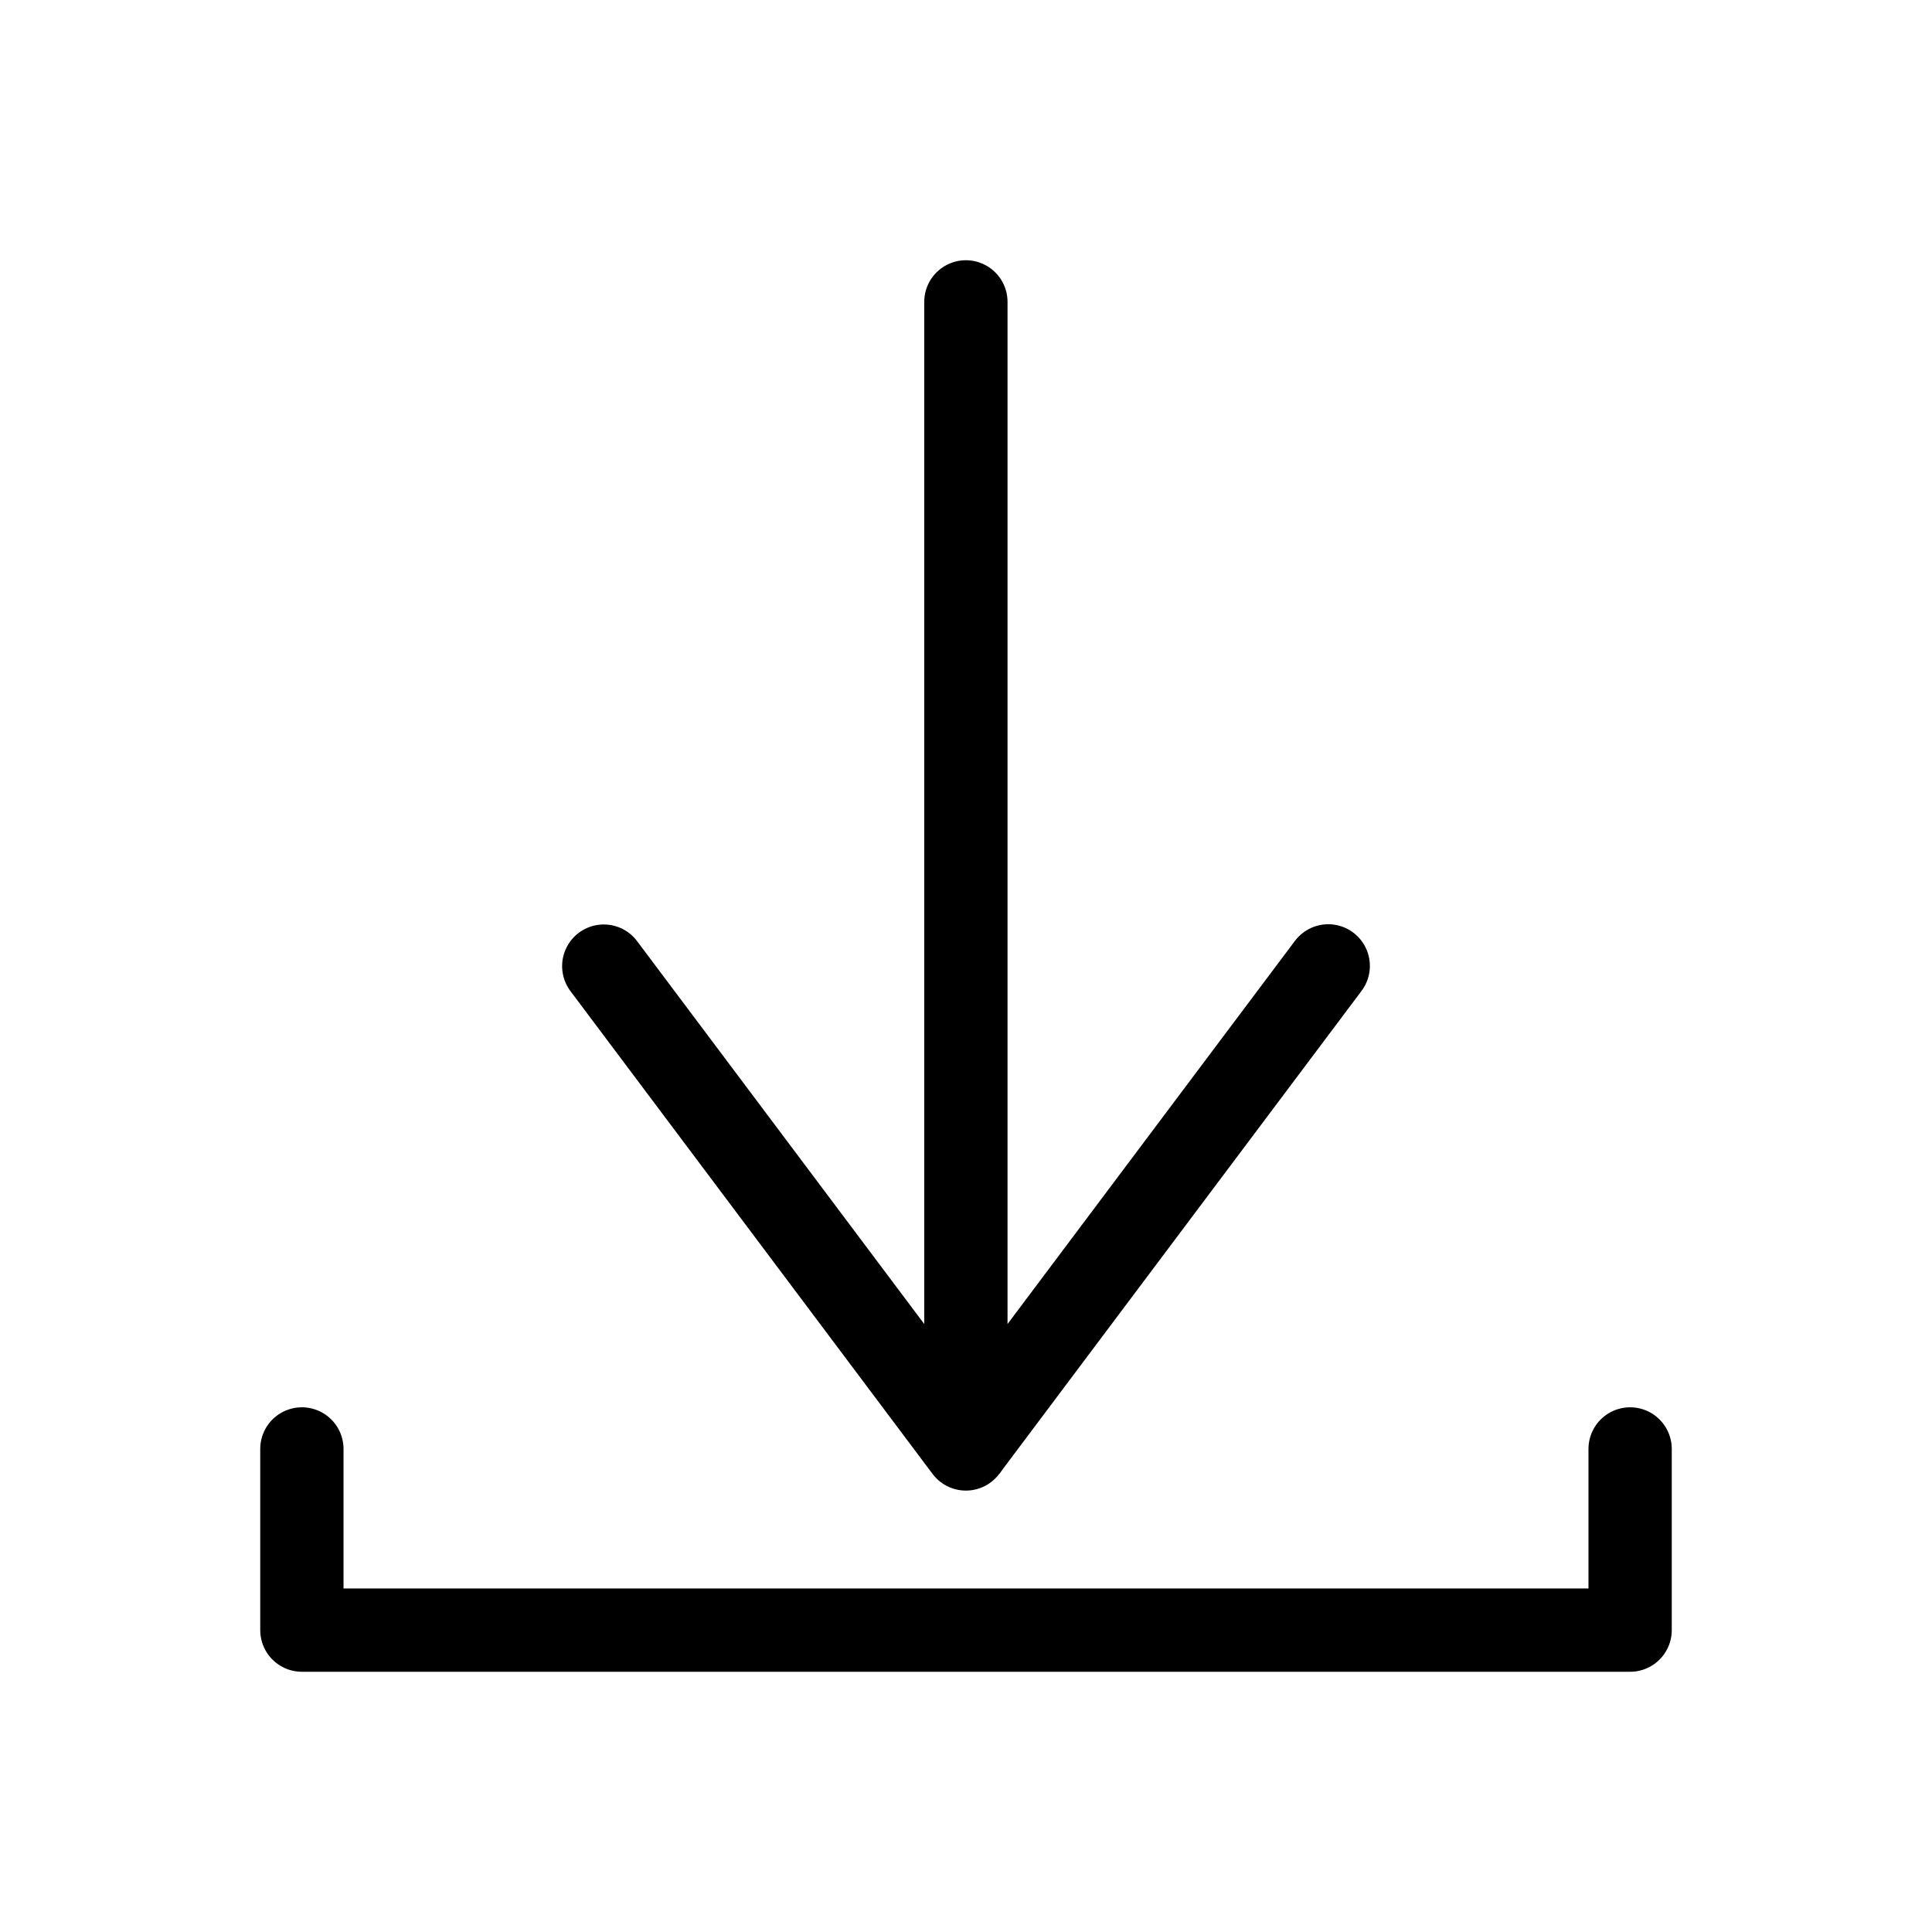 <?xml version="1.0" encoding="UTF-8" standalone="no"?>
<svg
   xmlns:dc="http://purl.org/dc/elements/1.1/"
   xmlns:cc="http://creativecommons.org/ns#"
   xmlns:rdf="http://www.w3.org/1999/02/22-rdf-syntax-ns#"
   xmlns:svg="http://www.w3.org/2000/svg"
   xmlns="http://www.w3.org/2000/svg"
   id="svg8"
   version="1.1"
   viewBox="0 0 8.467 8.467"
   height="32"
   width="32">
  <defs
     id="defs2" />
  <g
     transform="translate(0,-288.533)"
     id="layer1">
    <path
       id="path839"
       d="m 1.323,294.883 v 0.794 h 5.821 v -0.794"
       style="fill:none;stroke:#000000;stroke-width:0.365;stroke-linecap:round;stroke-linejoin:round;stroke-opacity:1;stroke-miterlimit:4;stroke-dasharray:none" />
    <path
       id="path841"
       d="m 4.233,289.856 v 5.027 l 1.588,-2.117"
       style="fill:none;stroke:#000000;stroke-width:0.365;stroke-linecap:round;stroke-linejoin:bevel;stroke-opacity:1;stroke-miterlimit:4;stroke-dasharray:none" />
    <path
       id="path843"
       d="M 4.233,294.883 2.646,292.767"
       style="fill:none;stroke:#000000;stroke-width:0.365;stroke-linecap:round;stroke-linejoin:bevel;stroke-opacity:1;stroke-miterlimit:4;stroke-dasharray:none" />
  </g>
</svg>
